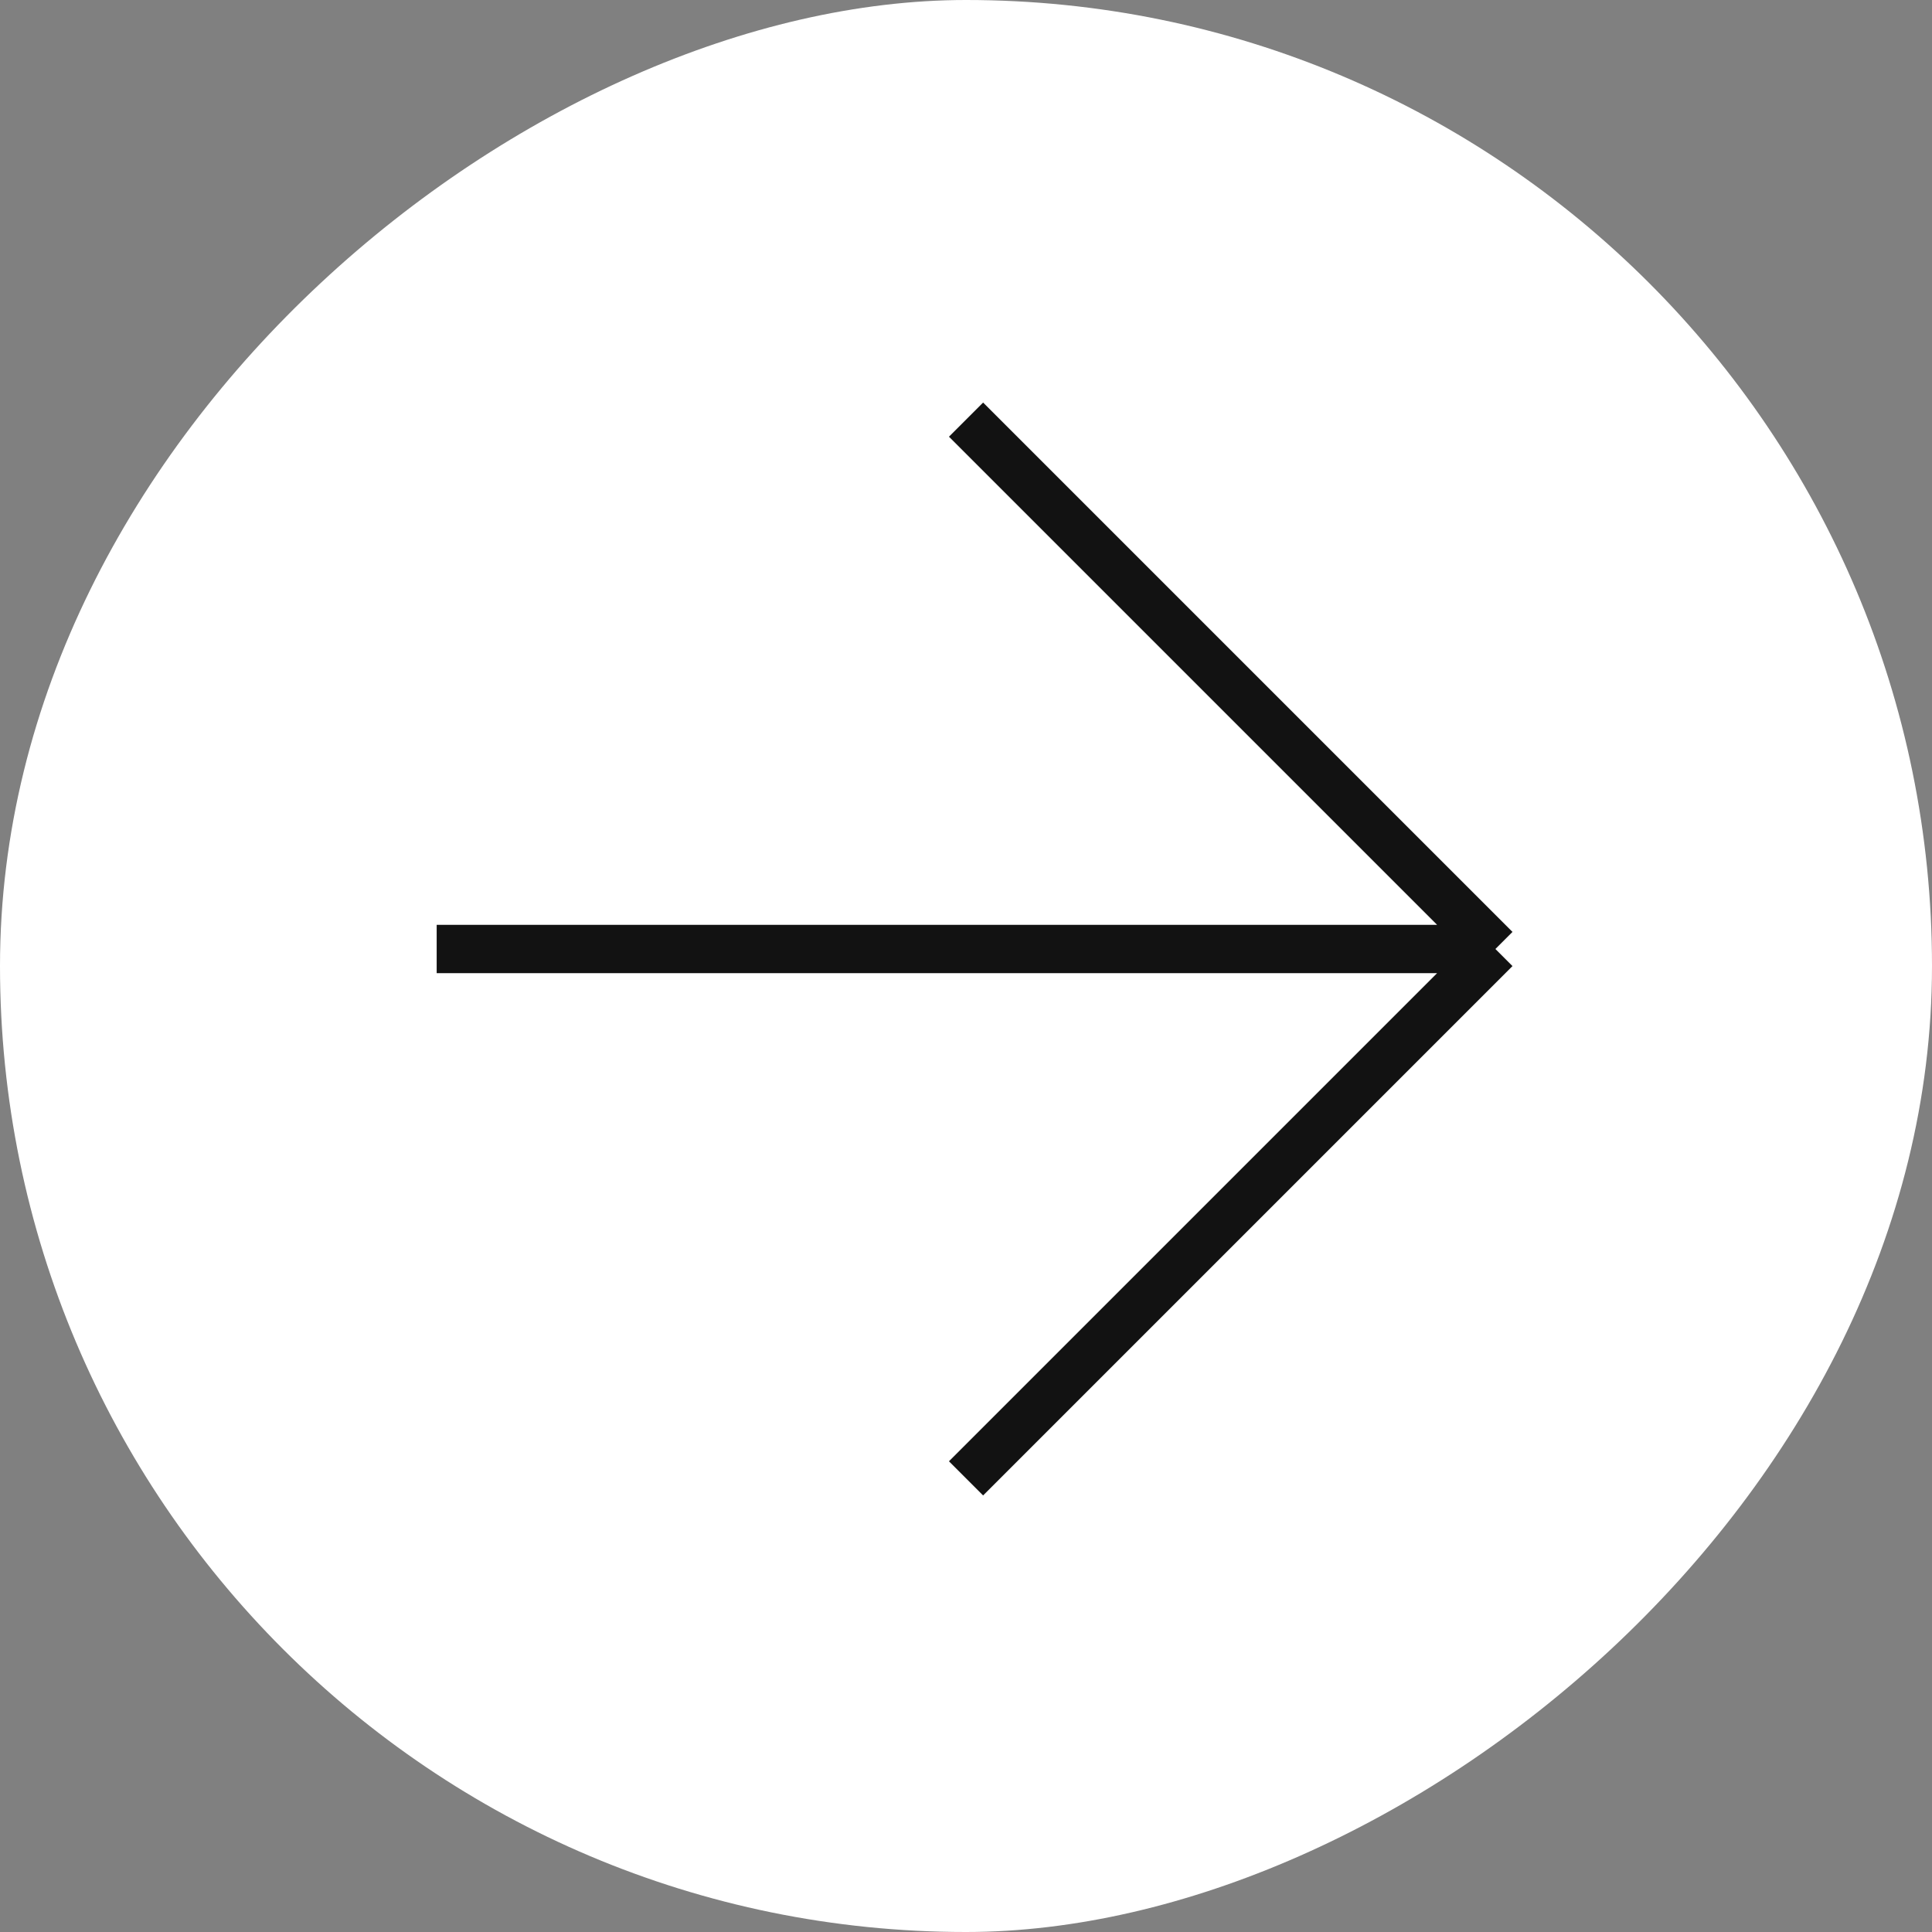 <?xml version="1.0" encoding="UTF-8"?> <svg xmlns="http://www.w3.org/2000/svg" width="40" height="40" viewBox="0 0 40 40" fill="none"><rect x="0" y="0" width="40" height="40" fill="#808080" stroke="none"/><rect x="40" width="40" height="40" rx="20" transform="rotate(90 40 0)" fill="white"></rect><path d="M9.041 19.648L30.961 19.648M30.961 19.648L20.001 30.608M30.961 19.648L20.001 8.688" stroke="#121212"></path></svg> 